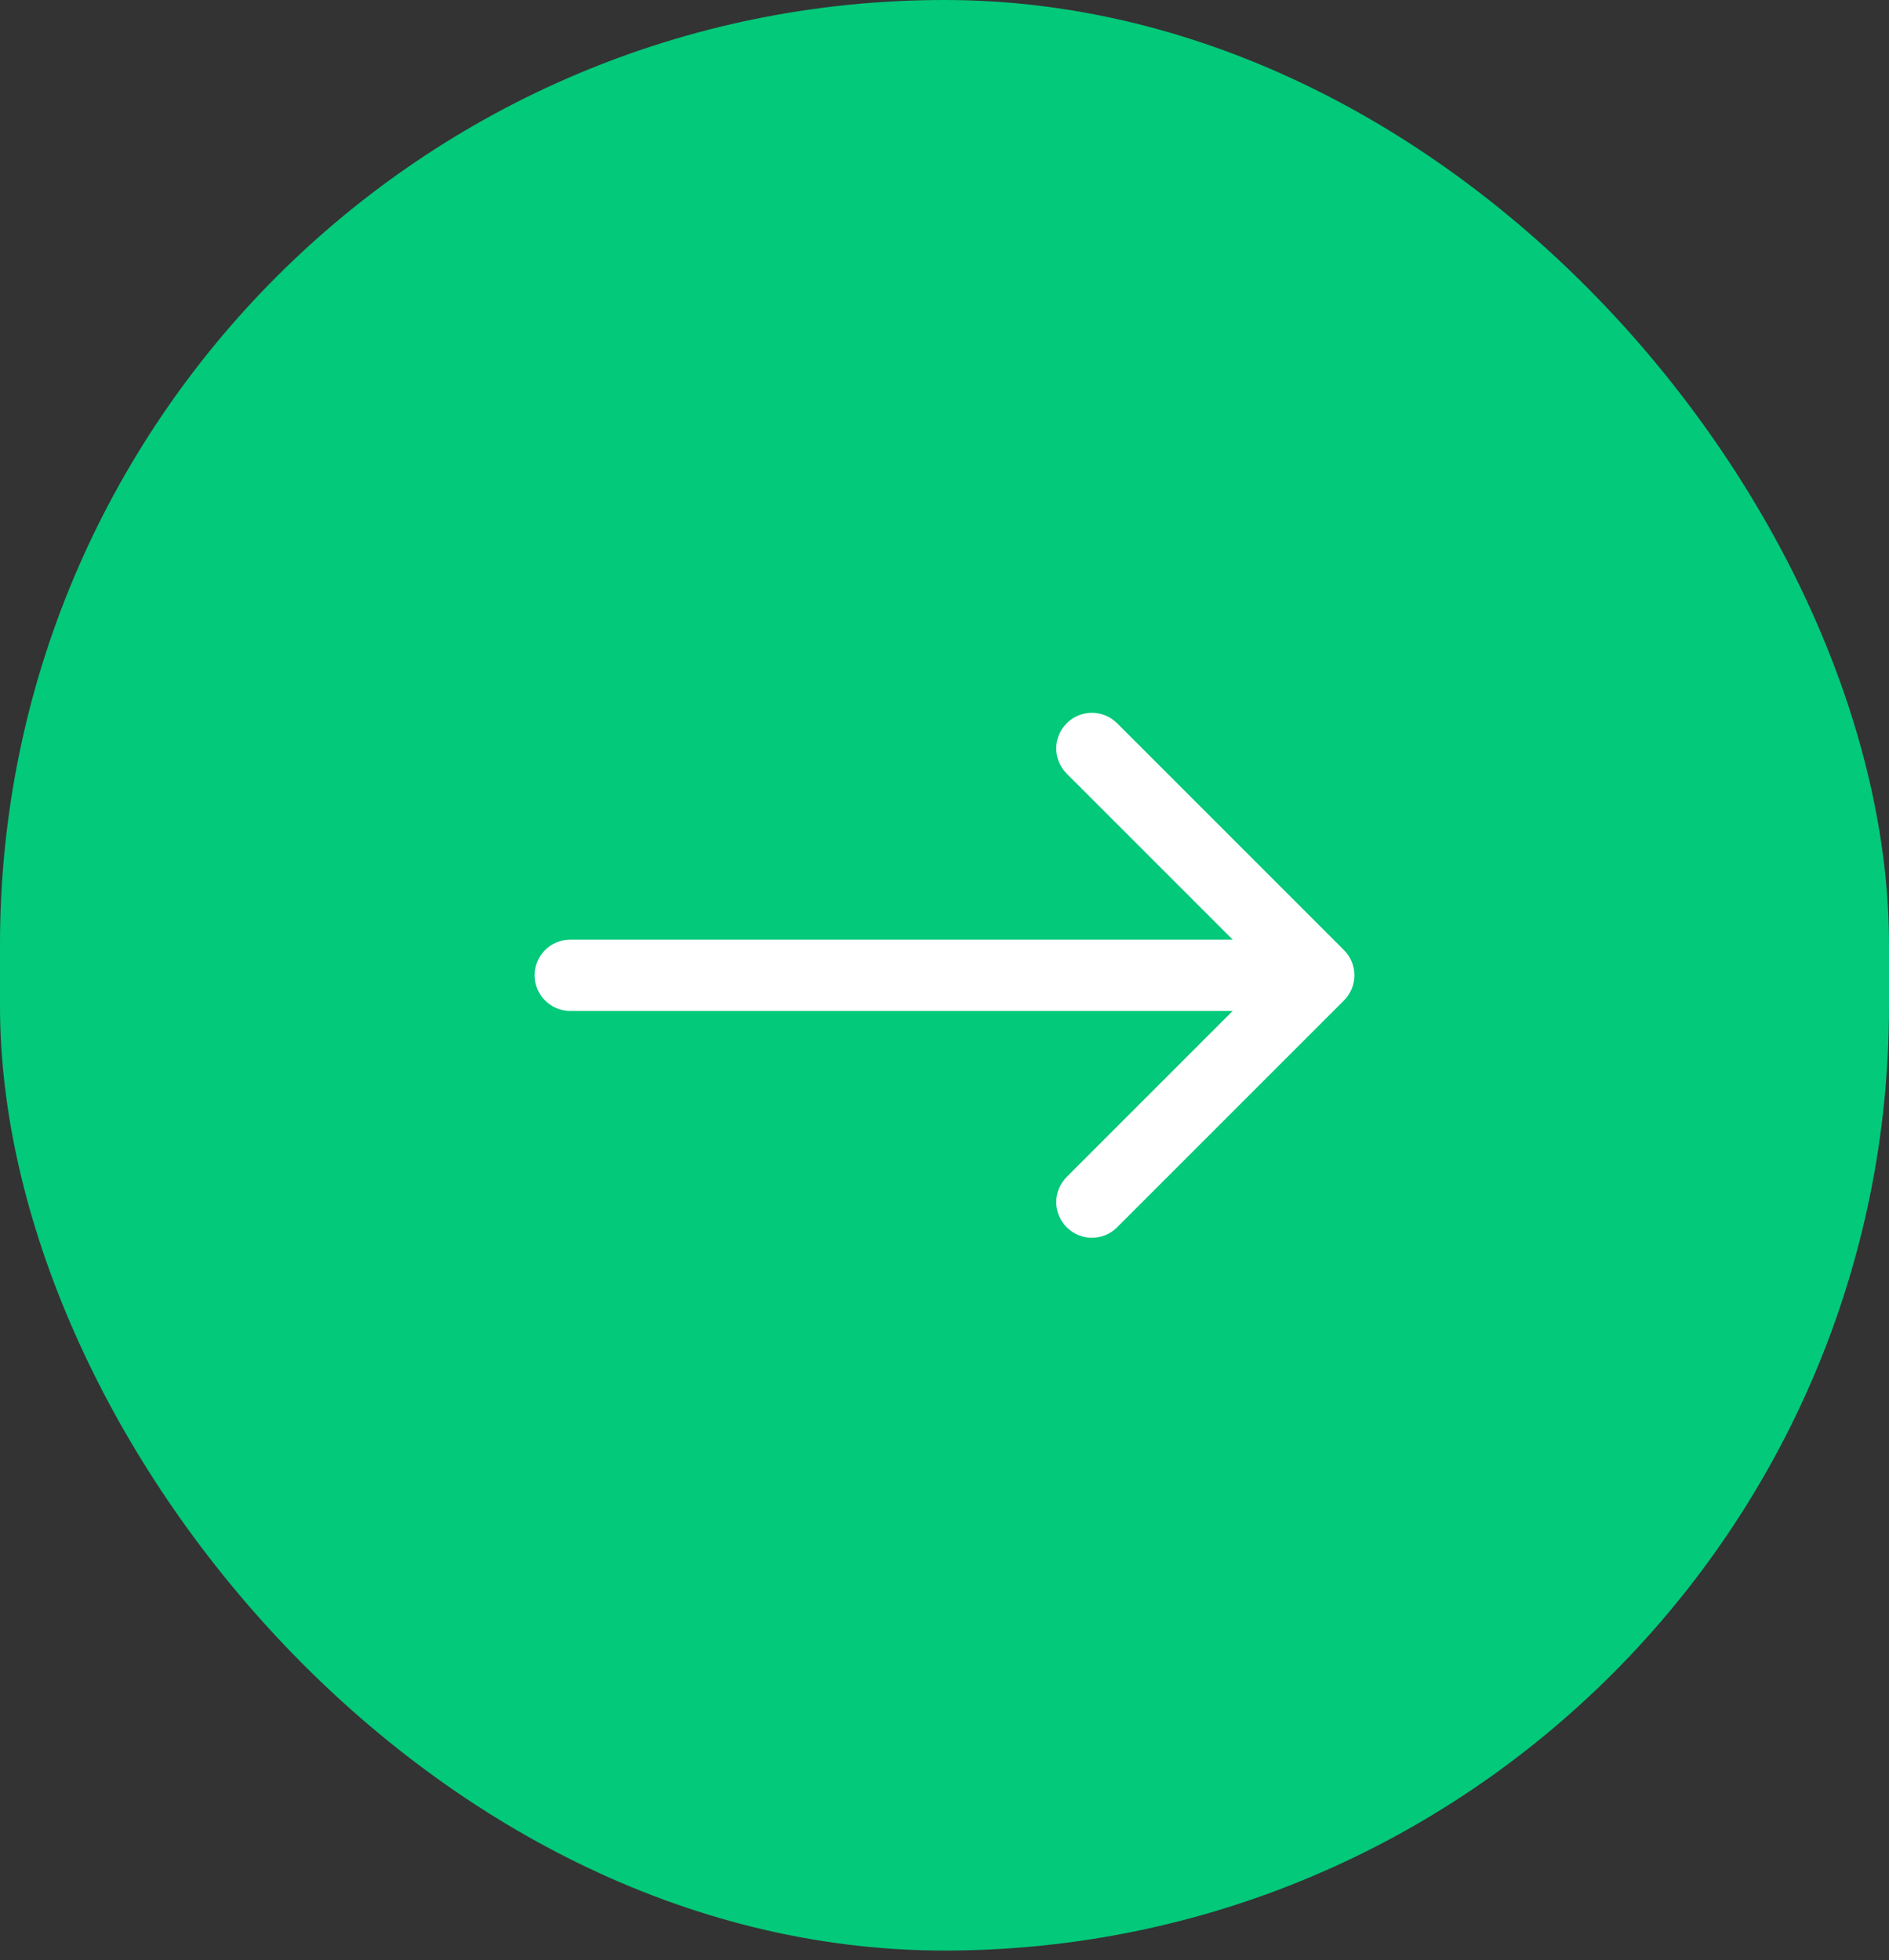<svg width="53" height="55" viewBox="0 0 53 55" fill="none" xmlns="http://www.w3.org/2000/svg">
<rect x="0" y="0" width="53" height="55" fill="#333333" stroke="none"/>
<rect width="53" height="54.728" rx="26.5" fill="#03C97A"/>
<path d="M29.929 20.293C30.319 19.902 30.952 19.902 31.343 20.293L37.707 26.657C38.098 27.047 38.098 27.68 37.707 28.071L31.343 34.435C30.952 34.826 30.319 34.826 29.929 34.435C29.538 34.045 29.538 33.412 29.929 33.021L34.586 28.364H16C15.448 28.364 15 27.916 15 27.364C15 26.812 15.448 26.364 16 26.364H34.586L29.929 21.707C29.538 21.316 29.538 20.683 29.929 20.293Z" fill="white"/>
</svg>
